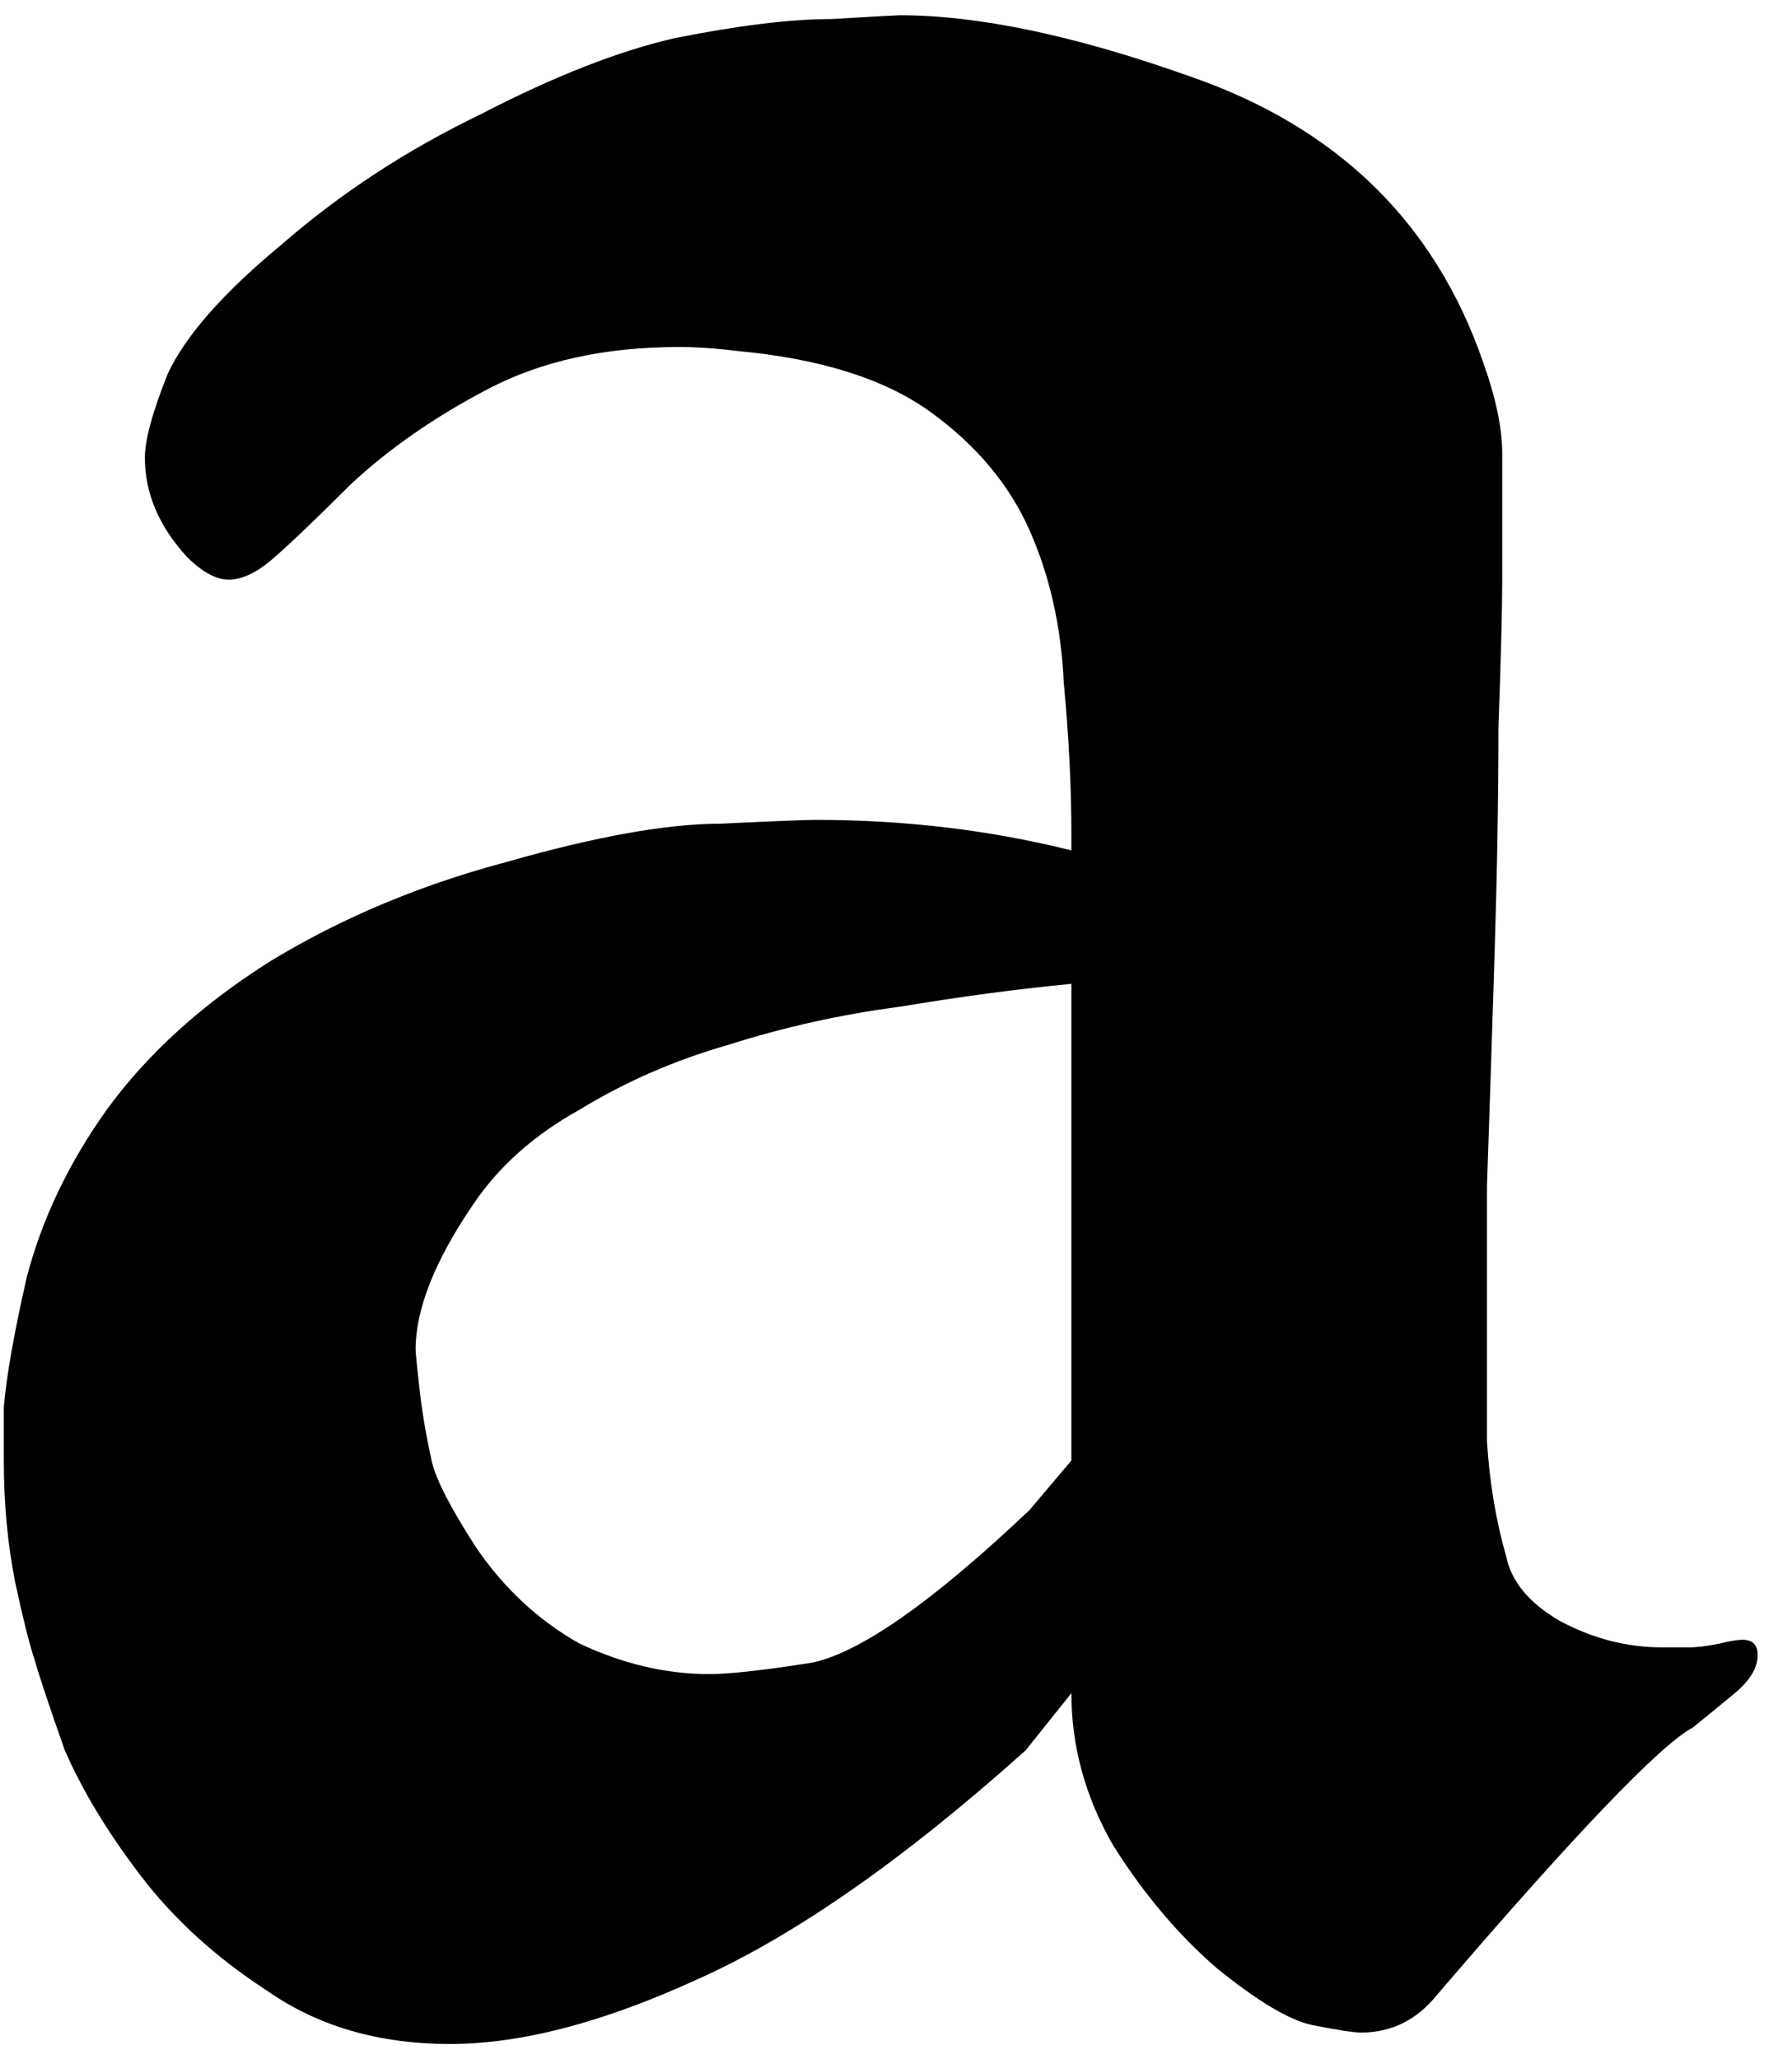 <svg width="47" height="54" viewBox="0 0 47 54" fill="none" xmlns="http://www.w3.org/2000/svg">
<path d="M37.7 52.3C37.167 52.967 36.5 53.3 35.7 53.3C35.5 53.3 35.067 53.233 34.4 53.1C33.8 52.967 32.967 52.467 31.9 51.6C30.9 50.733 30 49.667 29.2 48.4C28.467 47.133 28.1 45.8 28.1 44.4L26.9 45.9C23.7 48.767 20.833 50.767 18.3 51.9C15.833 53.033 13.667 53.6 11.8 53.6C9.933 53.6 8.333 53.133 7 52.2C5.667 51.333 4.567 50.333 3.7 49.2C2.833 48.067 2.167 46.967 1.7 45.9C1.3 44.767 1.033 43.967 0.9 43.5C0.767 43.1 0.6 42.433 0.4 41.5C0.2 40.5 0.1 39.433 0.1 38.3C0.1 38.1 0.1 37.633 0.1 36.9C0.167 36.1 0.367 34.967 0.7 33.5C1.1 31.967 1.8 30.5 2.8 29.1C3.867 27.633 5.3 26.333 7.1 25.2C8.967 24.067 11.033 23.2 13.3 22.6C15.633 21.933 17.5 21.6 18.9 21.6C20.3 21.533 21.133 21.5 21.4 21.5C23.733 21.5 25.967 21.767 28.1 22.3V21.9C28.1 20.633 28.033 19.3 27.9 17.9C27.833 16.433 27.533 15.1 27 13.9C26.467 12.7 25.6 11.667 24.4 10.8C23.2 9.933 21.5 9.4 19.3 9.2C18.767 9.133 18.267 9.1 17.8 9.1C15.867 9.1 14.2 9.467 12.8 10.2C11.4 10.933 10.2 11.767 9.2 12.7C8.267 13.633 7.567 14.3 7.1 14.7C6.7 15.033 6.333 15.2 6 15.2C5.667 15.2 5.3 15 4.9 14.6C4.167 13.8 3.8 12.933 3.8 12C3.8 11.533 4 10.8 4.4 9.8C4.867 8.8 5.867 7.667 7.4 6.4C8.933 5.067 10.667 3.933 12.6 3C14.533 2 16.233 1.333 17.7 1C19.367 0.667 20.733 0.5 21.8 0.5C22.933 0.433 23.533 0.4 23.6 0.4C25.667 0.4 28.2 0.933 31.2 2C35.067 3.333 37.633 5.833 38.9 9.5C39.233 10.433 39.4 11.233 39.4 11.9V12C39.4 12.067 39.4 12.133 39.4 12.2V12.3C39.4 12.433 39.4 12.567 39.4 12.7V12.8C39.4 12.867 39.4 12.967 39.4 13.1V13.3C39.4 13.367 39.4 13.4 39.4 13.4V15.2C39.4 15.933 39.367 17.233 39.3 19.1C39.3 20.9 39.267 22.867 39.2 25C39.133 27.133 39.067 29.167 39 31.1C39 33.033 39 34.433 39 35.3C39 35.9 39 36.733 39 37.8C39.067 38.867 39.233 39.867 39.5 40.8C39.633 41.467 40.1 42.033 40.9 42.5C41.767 42.967 42.667 43.2 43.6 43.2H43.7C43.7 43.2 43.733 43.2 43.8 43.2C43.8 43.2 43.833 43.2 43.9 43.2H44.2H44.3C44.5 43.2 44.767 43.167 45.1 43.1C45.367 43.033 45.567 43 45.7 43C45.833 43 45.933 43.033 46 43.1C46.067 43.167 46.1 43.267 46.1 43.4C46.1 43.733 45.9 44.067 45.5 44.4C45.1 44.733 44.733 45.033 44.4 45.3C43.533 45.767 41.3 48.1 37.7 52.3ZM11.3 38.2C11.367 38.667 11.767 39.467 12.5 40.6C13.233 41.667 14.133 42.5 15.2 43.1C16.333 43.633 17.467 43.9 18.6 43.9C19.133 43.9 20.033 43.8 21.3 43.6C22.567 43.333 24.467 42 27 39.6L28.1 38.3V25.8C26.7 25.933 25.2 26.133 23.6 26.4C22.067 26.6 20.567 26.933 19.1 27.4C17.7 27.8 16.4 28.367 15.2 29.1C14 29.767 13.067 30.6 12.4 31.6C11.4 33.067 10.9 34.333 10.9 35.4C10.9 35.467 10.933 35.8 11 36.4C11.067 37 11.167 37.6 11.3 38.2Z" fill="black"/>
</svg>
